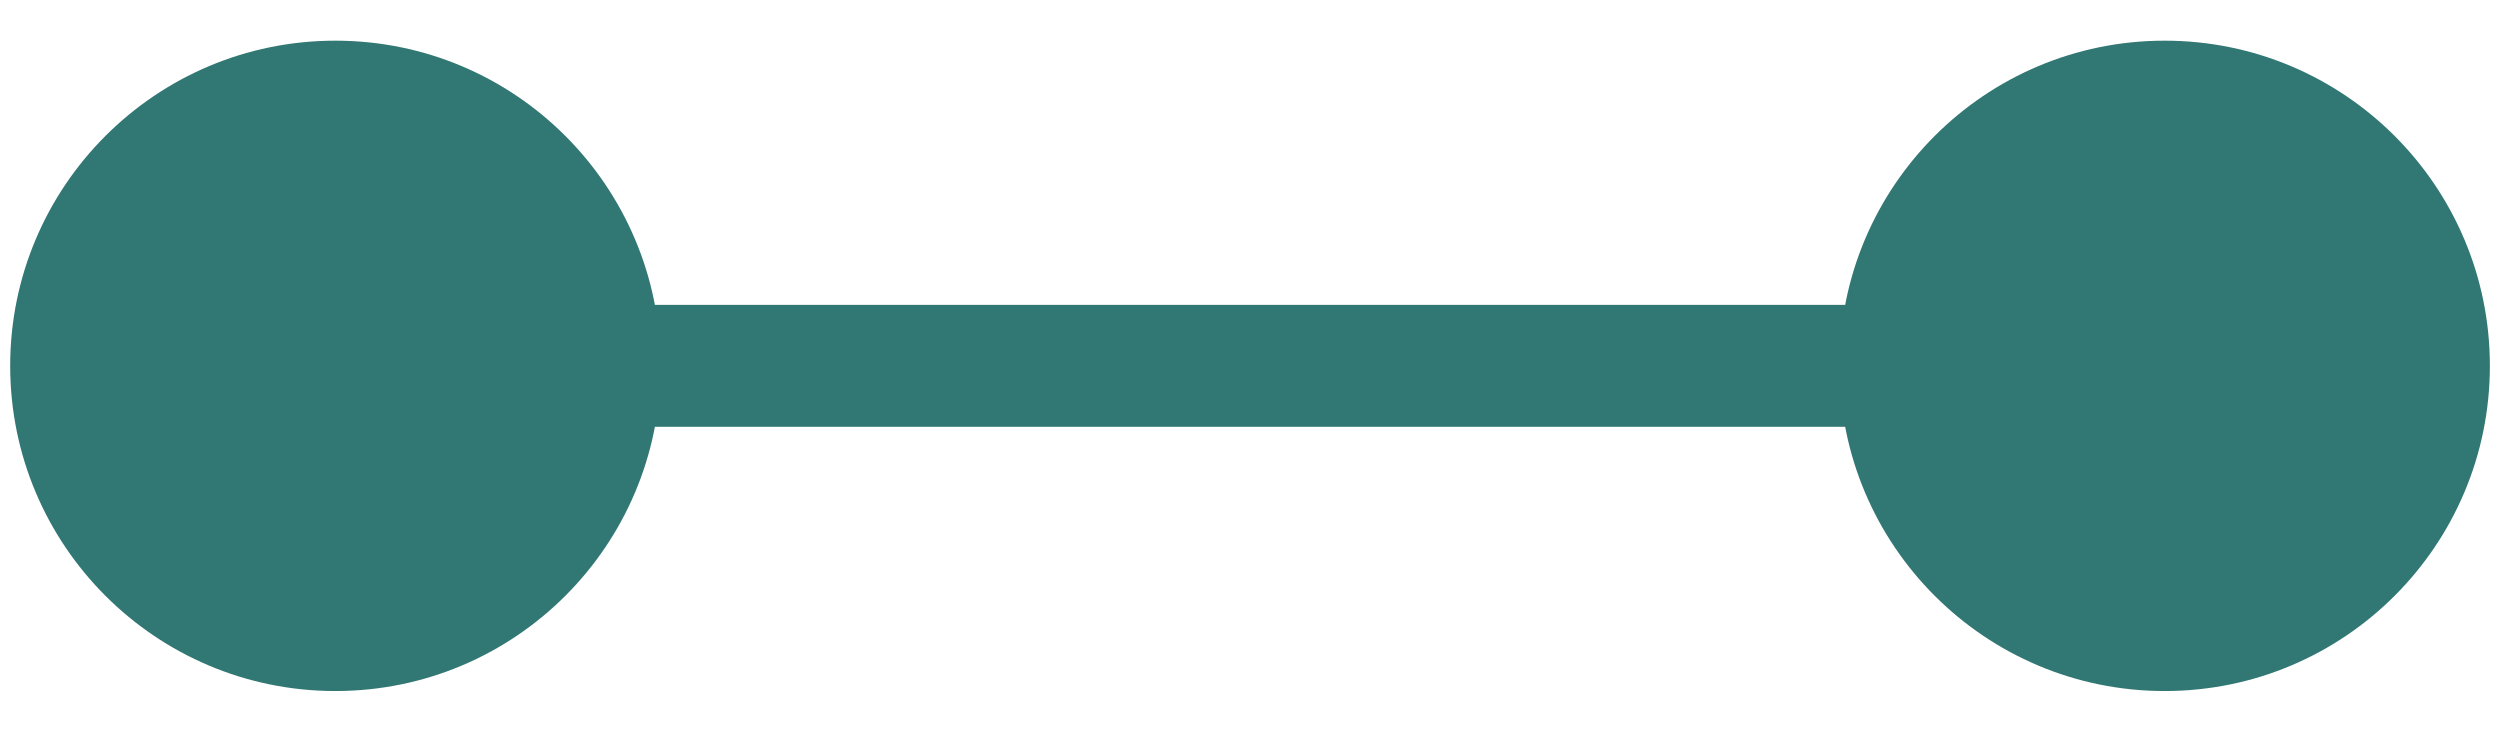 <svg width="41" height="12" viewBox="0 0 41 12" fill="none" xmlns="http://www.w3.org/2000/svg">
<g clip-path="url(#clip0_45_9)">
<path d="M30.167 6C30.167 8.946 32.555 11.333 35.5 11.333C38.446 11.333 40.834 8.946 40.834 6C40.834 3.055 38.446 0.667 35.5 0.667C32.555 0.667 30.167 3.055 30.167 6ZM0.167 6C0.167 8.946 2.555 11.333 5.5 11.333C8.446 11.333 10.834 8.946 10.834 6C10.834 3.055 8.446 0.667 5.5 0.667C2.555 0.667 0.167 3.055 0.167 6ZM35.5 6V5H5.5V6V7H35.5V6Z" fill="#317773"/>
</g>
<defs>
<clipPath id="clip0_45_9">
<rect width="41" height="12" fill="white"/>
</clipPath>
</defs>
</svg>
